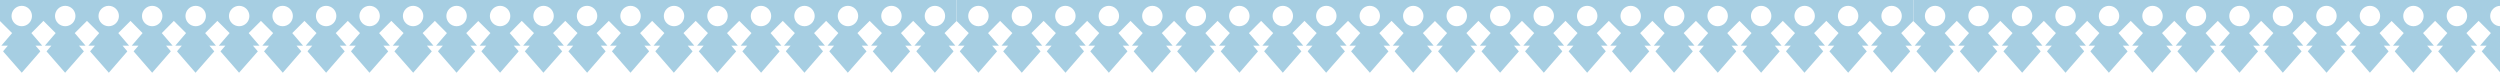 <svg width="1440" height="42" viewBox="0 0 1440 42" fill="none" xmlns="http://www.w3.org/2000/svg">
<path d="M1102.09 0H551.044V12.136L558.013 19.061L551.797 26.311H555.563L552.921 29.429L552.884 29.672L563.581 41.88L574.234 29.639L574.073 29.264L571.491 26.311H575.366L569.119 19.061L576.066 12.028L583.11 19.061L576.872 26.311H580.637L577.842 29.586L588.551 41.884L599.361 29.586L596.566 26.311H600.332L594.089 19.061L601.137 12.028L608.185 19.061L601.946 26.311H605.712L602.932 29.586L613.727 41.884L624.32 29.672L624.282 29.429L621.641 26.311H625.406L619.183 19.061L626.212 12.031L633.159 19.065L626.913 26.315H630.787L628.003 29.571L638.697 41.887L649.364 29.65L649.357 29.436L646.715 26.319H650.481L644.235 19.068L651.182 12.035L658.211 19.065L651.987 26.315H655.753L653.111 29.432L653.074 29.676L663.667 41.887L674.462 29.59L671.685 26.315H675.451L669.212 19.065L676.26 12.031L683.308 19.065L677.066 26.315H680.831L678.036 29.59L688.752 41.884L699.559 29.59L696.764 26.315H700.529L694.287 19.065L701.335 12.031L708.383 19.065L702.144 26.315H705.91L703.133 29.59L713.928 41.887L724.521 29.676L724.484 29.432L721.842 26.315H725.608L719.384 19.065L726.413 12.035L733.36 19.068L727.114 26.319H730.88L728.238 29.436L728.231 29.65L738.898 41.887L749.592 29.571L746.808 26.315H750.682L744.436 19.065L751.383 12.031L758.412 19.061L752.189 26.311H755.954L753.313 29.429L753.275 29.672L763.868 41.884L774.663 29.586L771.883 26.311H775.648L769.41 19.061L776.458 12.028L783.506 19.061L777.263 26.311H781.029L778.234 29.586L789.044 41.884L799.753 29.586L796.957 26.311H800.723L794.484 19.061L801.529 12.028L808.476 19.061L802.229 26.311H806.104L803.522 29.264L803.361 29.639L814.014 41.88L824.711 29.672L824.674 29.429L822.032 26.311H825.798L819.582 19.061L826.551 12.08V12.133L833.52 19.057L827.304 26.308H831.07L828.428 29.425L828.391 29.669L839.088 41.876L849.741 29.635L849.58 29.26L846.998 26.308H850.873L844.626 19.057L851.573 12.024L858.617 19.057L852.379 26.308H856.144L853.349 29.582L864.058 41.88L874.868 29.582L872.073 26.308H875.839L869.596 19.057L876.644 12.024L883.692 19.057L877.453 26.308H881.219L878.439 29.582L889.234 41.88L899.827 29.669L899.789 29.425L897.148 26.308H900.913L894.69 19.057L901.719 12.028L908.666 19.061L902.419 26.311H906.294L903.51 29.567L914.204 41.884L924.871 29.646L924.864 29.432L922.222 26.315H925.988L919.742 19.065L926.689 12.031L933.718 19.061L927.494 26.311H931.26L928.618 29.429L928.581 29.672L939.174 41.884L949.969 29.586L947.192 26.311H950.958L944.719 19.061L951.767 12.028L958.815 19.061L952.573 26.311H956.338L953.543 29.586L964.259 41.88L975.066 29.586L972.271 26.311H976.036L969.797 19.061L976.846 12.028L983.894 19.061L977.655 26.311H981.421L978.644 29.586L989.439 41.884L1000.03 29.672L999.994 29.429L997.353 26.311H1001.12L994.895 19.061L1001.92 12.031L1008.87 19.065L1002.62 26.315H1006.39L1003.75 29.432L1003.74 29.646L1014.41 41.884L1025.1 29.567L1022.32 26.311H1026.19L1019.95 19.061L1026.89 12.028L1033.92 19.057L1027.7 26.308H1031.47L1028.82 29.425L1028.79 29.669L1039.38 41.88L1050.17 29.582L1047.39 26.308H1051.16L1044.92 19.057L1051.97 12.024L1059.02 19.057L1052.78 26.308H1056.54L1053.75 29.582L1064.56 41.88L1075.27 29.582L1072.47 26.308H1076.24L1070 19.057L1077.04 12.024L1083.99 19.057L1077.74 26.308H1081.62L1079.04 29.26L1078.88 29.635L1089.53 41.876L1100.23 29.669L1100.19 29.425L1097.55 26.308H1101.31L1095.1 19.057L1102.07 12.076V0H1102.09ZM563.574 15.104C560.321 15.104 557.687 12.474 557.687 9.229C557.687 5.984 560.321 3.354 563.574 3.354C566.826 3.354 569.46 5.984 569.46 9.229C569.46 12.474 566.826 15.104 563.574 15.104ZM588.615 15.104C585.362 15.104 582.725 12.474 582.725 9.229C582.725 5.984 585.362 3.354 588.615 3.354C591.867 3.354 594.505 5.984 594.505 9.229C594.505 12.474 591.867 15.104 588.615 15.104ZM613.66 15.104C610.407 15.104 607.773 12.474 607.773 9.229C607.773 5.984 610.411 3.354 613.66 3.354C616.908 3.354 619.546 5.984 619.546 9.229C619.546 12.474 616.908 15.104 613.66 15.104ZM638.708 15.104C635.456 15.104 632.822 12.474 632.822 9.233C632.822 5.991 635.456 3.361 638.708 3.361C641.96 3.361 644.594 5.991 644.594 9.233C644.594 12.474 641.96 15.104 638.708 15.104ZM663.76 15.104C660.512 15.104 657.874 12.474 657.874 9.233C657.874 5.991 660.508 3.361 663.76 3.361C667.013 3.361 669.647 5.991 669.647 9.233C669.647 12.474 667.013 15.104 663.76 15.104ZM688.805 15.104C685.556 15.104 682.918 12.474 682.918 9.233C682.918 5.991 685.553 3.361 688.805 3.361C692.057 3.361 694.691 5.991 694.691 9.233C694.691 12.474 692.057 15.104 688.805 15.104ZM713.85 15.104C710.597 15.104 707.963 12.474 707.963 9.229C707.963 5.984 710.597 3.354 713.85 3.354C717.102 3.354 719.736 5.984 719.736 9.229C719.736 12.474 717.102 15.104 713.85 15.104ZM738.902 15.104C735.65 15.104 733.015 12.474 733.015 9.233C733.015 5.991 735.65 3.361 738.902 3.361C742.154 3.361 744.788 5.991 744.788 9.233C744.788 12.474 742.154 15.104 738.902 15.104ZM763.95 15.104C760.698 15.104 758.064 12.474 758.064 9.229C758.064 5.984 760.702 3.354 763.95 3.354C767.199 3.354 769.837 5.984 769.837 9.229C769.837 12.474 767.199 15.104 763.95 15.104ZM788.991 15.104C785.739 15.104 783.105 12.474 783.105 9.229C783.105 5.984 785.743 3.354 788.991 3.354C792.24 3.354 794.878 5.984 794.878 9.229C794.878 12.474 792.24 15.104 788.991 15.104ZM814.036 15.104C810.784 15.104 808.15 12.474 808.15 9.233C808.15 5.991 810.784 3.361 814.036 3.361C817.288 3.361 819.923 5.991 819.923 9.233C819.923 12.474 817.288 15.104 814.036 15.104ZM839.096 15.104C835.843 15.104 833.209 12.474 833.209 9.229C833.209 5.984 835.843 3.354 839.096 3.354C842.348 3.354 844.982 5.984 844.982 9.229C844.982 12.474 842.348 15.104 839.096 15.104ZM864.137 15.104C860.884 15.104 858.247 12.474 858.247 9.229C858.247 5.984 860.884 3.354 864.137 3.354C867.389 3.354 870.027 5.984 870.027 9.229C870.027 12.474 867.389 15.104 864.137 15.104ZM889.182 15.104C885.929 15.104 883.295 12.474 883.295 9.229C883.295 5.984 885.933 3.354 889.182 3.354C892.43 3.354 895.068 5.984 895.068 9.229C895.068 12.474 892.43 15.104 889.182 15.104ZM914.23 15.104C910.978 15.104 908.343 12.474 908.343 9.233C908.343 5.991 910.978 3.361 914.23 3.361C917.482 3.361 920.116 5.991 920.116 9.233C920.116 12.474 917.482 15.104 914.23 15.104ZM939.282 15.104C936.034 15.104 933.396 12.474 933.396 9.233C933.396 5.991 936.03 3.361 939.282 3.361C942.535 3.361 945.169 5.991 945.169 9.233C945.169 12.474 942.535 15.104 939.282 15.104ZM964.327 15.104C961.078 15.104 958.44 12.474 958.44 9.233C958.44 5.991 961.075 3.361 964.327 3.361C967.579 3.361 970.213 5.991 970.213 9.233C970.213 12.474 967.579 15.104 964.327 15.104ZM989.372 15.104C986.119 15.104 983.485 12.474 983.485 9.229C983.485 5.984 986.119 3.354 989.372 3.354C992.624 3.354 995.258 5.984 995.258 9.229C995.258 12.474 992.624 15.104 989.372 15.104ZM1014.42 15.104C1011.17 15.104 1008.54 12.474 1008.54 9.233C1008.54 5.991 1011.17 3.361 1014.42 3.361C1017.68 3.361 1020.31 5.991 1020.31 9.233C1020.31 12.474 1017.68 15.104 1014.42 15.104ZM1039.47 15.104C1036.22 15.104 1033.59 12.474 1033.59 9.229C1033.59 5.984 1036.22 3.354 1039.47 3.354C1042.72 3.354 1045.36 5.984 1045.36 9.229C1045.36 12.474 1042.72 15.104 1039.47 15.104ZM1064.51 15.104C1061.26 15.104 1058.63 12.474 1058.63 9.229C1058.63 5.984 1061.26 3.354 1064.51 3.354C1067.76 3.354 1070.4 5.984 1070.4 9.229C1070.4 12.474 1067.76 15.104 1064.51 15.104ZM1089.56 15.104C1086.31 15.104 1083.67 12.474 1083.67 9.233C1083.67 5.991 1086.31 3.361 1089.56 3.361C1092.81 3.361 1095.44 5.991 1095.44 9.233C1095.44 12.474 1092.81 15.104 1089.56 15.104Z" fill="#A6CEE2"/>
<path d="M551.044 0H0V12.136L6.969 19.061L0.753 26.311H4.519L1.877 29.429L1.84 29.672L12.537 41.88L23.19 29.639L23.029 29.264L20.447 26.311H24.322L18.075 19.061L25.022 12.028L32.066 19.061L25.828 26.311H29.593L26.798 29.586L37.507 41.884L48.317 29.586L45.522 26.311H49.288L43.045 19.061L50.093 12.028L57.141 19.061L50.903 26.311H54.668L51.888 29.586L62.683 41.884L73.276 29.672L73.238 29.429L70.597 26.311H74.362L68.139 19.061L75.168 12.031L82.115 19.065L75.869 26.315H79.743L76.959 29.571L87.653 41.887L98.32 29.65L98.313 29.436L95.671 26.319H99.437L93.191 19.068L100.138 12.035L107.167 19.065L100.943 26.315H104.709L102.067 29.432L102.03 29.676L112.623 41.887L123.418 29.59L120.641 26.315H124.407L118.168 19.065L125.216 12.031L132.264 19.065L126.022 26.315H129.787L126.992 29.59L137.709 41.884L148.515 29.59L145.72 26.315H149.485L143.243 19.065L150.291 12.031L157.339 19.065L151.1 26.315H154.866L152.089 29.59L162.884 41.887L173.477 29.676L173.44 29.432L170.798 26.315H174.564L168.34 19.065L175.369 12.035L182.316 19.068L176.07 26.319H179.836L177.194 29.436L177.187 29.65L187.854 41.887L198.548 29.571L195.764 26.315H199.638L193.392 19.065L200.339 12.031L207.368 19.061L201.145 26.311H204.91L202.269 29.429L202.231 29.672L212.824 41.884L223.619 29.586L220.839 26.311H224.604L218.366 19.061L225.414 12.028L232.462 19.061L226.219 26.311H229.985L227.19 29.586L238 41.884L248.709 29.586L245.913 26.311H249.679L243.44 19.061L250.485 12.028L257.432 19.061L251.185 26.311H255.06L252.478 29.264L252.317 29.639L262.97 41.88L273.667 29.672L273.63 29.429L270.988 26.311H274.754L268.538 19.061L275.507 12.08V12.133L282.476 19.057L276.26 26.308H280.026L277.384 29.425L277.347 29.669L288.044 41.876L298.697 29.635L298.536 29.26L295.954 26.308H299.829L293.582 19.057L300.529 12.024L307.574 19.057L301.335 26.308H305.101L302.305 29.582L313.014 41.88L323.824 29.582L321.029 26.308H324.795L318.552 19.057L325.6 12.024L332.648 19.057L326.41 26.308H330.175L327.395 29.582L338.19 41.88L348.783 29.669L348.745 29.425L346.104 26.308H349.869L343.646 19.057L350.675 12.028L357.622 19.061L351.376 26.311H355.25L352.466 29.567L363.16 41.884L373.827 29.646L373.82 29.432L371.178 26.315H374.944L368.698 19.065L375.645 12.031L382.674 19.061L376.45 26.311H380.216L377.574 29.429L377.537 29.672L388.13 41.884L398.925 29.586L396.148 26.311H399.914L393.675 19.061L400.723 12.028L407.771 19.061L401.529 26.311H405.294L402.499 29.586L413.216 41.88L424.022 29.586L421.227 26.311H424.992L418.754 19.061L425.802 12.028L432.85 19.061L426.611 26.311H430.377L427.6 29.586L438.395 41.884L448.988 29.672L448.95 29.429L446.309 26.311H450.074L443.851 19.061L450.88 12.031L457.827 19.065L451.581 26.315H455.346L452.705 29.432L452.697 29.646L463.365 41.884L474.059 29.567L471.275 26.311H475.149L468.903 19.061L475.85 12.028L482.879 19.057L476.655 26.308H480.421L477.78 29.425L477.742 29.669L488.335 41.88L499.13 29.582L496.349 26.308H500.115L493.876 19.057L500.925 12.024L507.973 19.057L501.734 26.308H505.5L502.704 29.582L513.514 41.88L524.223 29.582L521.428 26.308H525.194L518.955 19.057L525.999 12.024L532.946 19.057L526.7 26.308H530.574L527.993 29.26L527.831 29.635L538.484 41.876L549.182 29.669L549.144 29.425L546.503 26.308H550.268L544.052 19.057L551.021 12.076V0H551.044ZM12.53 15.104C9.277 15.104 6.643 12.474 6.643 9.229C6.643 5.984 9.277 3.354 12.53 3.354C15.782 3.354 18.416 5.984 18.416 9.229C18.416 12.474 15.782 15.104 12.53 15.104ZM37.571 15.104C34.319 15.104 31.681 12.474 31.681 9.229C31.681 5.984 34.319 3.354 37.571 3.354C40.823 3.354 43.461 5.984 43.461 9.229C43.461 12.474 40.823 15.104 37.571 15.104ZM62.619 15.104C59.367 15.104 56.733 12.474 56.733 9.229C56.733 5.984 59.371 3.354 62.619 3.354C65.868 3.354 68.506 5.984 68.506 9.229C68.506 12.474 65.868 15.104 62.619 15.104ZM87.664 15.104C84.412 15.104 81.778 12.474 81.778 9.233C81.778 5.991 84.412 3.361 87.664 3.361C90.916 3.361 93.55 5.991 93.55 9.233C93.55 12.474 90.916 15.104 87.664 15.104ZM112.716 15.104C109.468 15.104 106.83 12.474 106.83 9.233C106.83 5.991 109.464 3.361 112.716 3.361C115.969 3.361 118.603 5.991 118.603 9.233C118.603 12.474 115.969 15.104 112.716 15.104ZM137.761 15.104C134.512 15.104 131.875 12.474 131.875 9.233C131.875 5.991 134.509 3.361 137.761 3.361C141.013 3.361 143.647 5.991 143.647 9.233C143.647 12.474 141.013 15.104 137.761 15.104ZM162.806 15.104C159.553 15.104 156.919 12.474 156.919 9.229C156.919 5.984 159.553 3.354 162.806 3.354C166.058 3.354 168.692 5.984 168.692 9.229C168.692 12.474 166.058 15.104 162.806 15.104ZM187.858 15.104C184.606 15.104 181.971 12.474 181.971 9.233C181.971 5.991 184.606 3.361 187.858 3.361C191.11 3.361 193.744 5.991 193.744 9.233C193.744 12.474 191.11 15.104 187.858 15.104ZM212.906 15.104C209.654 15.104 207.02 12.474 207.02 9.229C207.02 5.984 209.658 3.354 212.906 3.354C216.155 3.354 218.793 5.984 218.793 9.229C218.793 12.474 216.155 15.104 212.906 15.104ZM237.951 15.104C234.699 15.104 232.065 12.474 232.065 9.229C232.065 5.984 234.703 3.354 237.951 3.354C241.2 3.354 243.838 5.984 243.838 9.229C243.838 12.474 241.2 15.104 237.951 15.104ZM262.992 15.104C259.74 15.104 257.106 12.474 257.106 9.233C257.106 5.991 259.74 3.361 262.992 3.361C266.244 3.361 268.879 5.991 268.879 9.233C268.879 12.474 266.244 15.104 262.992 15.104ZM288.052 15.104C284.799 15.104 282.165 12.474 282.165 9.229C282.165 5.984 284.799 3.354 288.052 3.354C291.304 3.354 293.938 5.984 293.938 9.229C293.938 12.474 291.304 15.104 288.052 15.104ZM313.093 15.104C309.84 15.104 307.203 12.474 307.203 9.229C307.203 5.984 309.84 3.354 313.093 3.354C316.345 3.354 318.983 5.984 318.983 9.229C318.983 12.474 316.345 15.104 313.093 15.104ZM338.141 15.104C334.889 15.104 332.255 12.474 332.255 9.229C332.255 5.984 334.893 3.354 338.141 3.354C341.39 3.354 344.028 5.984 344.028 9.229C344.028 12.474 341.39 15.104 338.141 15.104ZM363.186 15.104C359.934 15.104 357.3 12.474 357.3 9.233C357.3 5.991 359.934 3.361 363.186 3.361C366.438 3.361 369.073 5.991 369.073 9.233C369.073 12.474 366.438 15.104 363.186 15.104ZM388.238 15.104C384.99 15.104 382.352 12.474 382.352 9.233C382.352 5.991 384.986 3.361 388.238 3.361C391.491 3.361 394.125 5.991 394.125 9.233C394.125 12.474 391.491 15.104 388.238 15.104ZM413.283 15.104C410.034 15.104 407.396 12.474 407.396 9.233C407.396 5.991 410.031 3.361 413.283 3.361C416.535 3.361 419.169 5.991 419.169 9.233C419.169 12.474 416.535 15.104 413.283 15.104ZM438.328 15.104C435.075 15.104 432.441 12.474 432.441 9.229C432.441 5.984 435.075 3.354 438.328 3.354C441.58 3.354 444.214 5.984 444.214 9.229C444.214 12.474 441.58 15.104 438.328 15.104ZM463.38 15.104C460.128 15.104 457.493 12.474 457.493 9.233C457.493 5.991 460.128 3.361 463.38 3.361C466.632 3.361 469.266 5.991 469.266 9.233C469.266 12.474 466.632 15.104 463.38 15.104ZM488.428 15.104C485.176 15.104 482.542 12.474 482.542 9.229C482.542 5.984 485.18 3.354 488.428 3.354C491.677 3.354 494.315 5.984 494.315 9.229C494.315 12.474 491.677 15.104 488.428 15.104ZM513.473 15.104C510.221 15.104 507.587 12.474 507.587 9.229C507.587 5.984 510.224 3.354 513.473 3.354C516.722 3.354 519.36 5.984 519.36 9.229C519.36 12.474 516.722 15.104 513.473 15.104ZM538.514 15.104C535.262 15.104 532.628 12.474 532.628 9.233C532.628 5.991 535.262 3.361 538.514 3.361C541.766 3.361 544.401 5.991 544.401 9.233C544.401 12.474 541.766 15.104 538.514 15.104Z" fill="#A6CEE2"/>
<path d="M1653.13 0H1102.09V12.136L1109.06 19.061L1102.84 26.311H1106.61L1103.97 29.429L1103.93 29.672L1114.63 41.88L1125.28 29.639L1125.12 29.264L1122.54 26.311H1126.41L1120.16 19.061L1127.11 12.028L1134.15 19.061L1127.92 26.311H1131.68L1128.89 29.586L1139.59 41.884L1150.41 29.586L1147.61 26.311H1151.38L1145.13 19.061L1152.18 12.028L1159.23 19.061L1152.99 26.311H1156.76L1153.98 29.586L1164.77 41.884L1175.36 29.672L1175.33 29.429L1172.68 26.311H1176.45L1170.23 19.061L1177.26 12.031L1184.2 19.065L1177.96 26.315H1181.83L1179.05 29.571L1189.74 41.887L1200.41 29.65L1200.4 29.436L1197.76 26.319H1201.52L1195.28 19.068L1202.23 12.035L1209.25 19.065L1203.03 26.315H1206.8L1204.16 29.432L1204.12 29.676L1214.71 41.887L1225.51 29.59L1222.73 26.315H1226.49L1220.26 19.065L1227.3 12.031L1234.35 19.065L1228.11 26.315H1231.88L1229.08 29.59L1239.8 41.884L1250.6 29.59L1247.81 26.315H1251.57L1245.33 19.065L1252.38 12.031L1259.43 19.065L1253.19 26.315H1256.95L1254.18 29.59L1264.97 41.887L1275.56 29.676L1275.53 29.432L1272.89 26.315H1276.65L1270.43 19.065L1277.46 12.035L1284.4 19.068L1278.16 26.319H1281.92L1279.28 29.436L1279.27 29.65L1289.94 41.887L1300.64 29.571L1297.85 26.315H1301.73L1295.48 19.065L1302.43 12.031L1309.46 19.061L1303.23 26.311H1307L1304.36 29.429L1304.32 29.672L1314.91 41.884L1325.71 29.586L1322.93 26.311H1326.69L1320.45 19.061L1327.5 12.028L1334.55 19.061L1328.31 26.311H1332.07L1329.28 29.586L1340.09 41.884L1350.8 29.586L1348 26.311H1351.77L1345.53 19.061L1352.57 12.028L1359.52 19.061L1353.27 26.311H1357.15L1354.57 29.264L1354.4 29.639L1365.06 41.88L1375.76 29.672L1375.72 29.429L1373.08 26.311H1376.84L1370.63 19.061L1377.59 12.08V12.133L1384.56 19.057L1378.35 26.308H1382.11L1379.47 29.425L1379.43 29.669L1390.13 41.876L1400.78 29.635L1400.62 29.26L1398.04 26.308H1401.92L1395.67 19.057L1402.62 12.024L1409.66 19.057L1403.42 26.308H1407.19L1404.39 29.582L1415.1 41.88L1425.91 29.582L1423.12 26.308H1426.88L1420.64 19.057L1427.69 12.024L1434.74 19.057L1428.5 26.308H1432.26L1429.48 29.582L1440.28 41.88L1450.87 29.669L1450.83 29.425L1448.19 26.308H1451.96L1445.73 19.057L1452.76 12.028L1459.71 19.061L1453.46 26.311H1457.34L1454.55 29.567L1465.25 41.884L1475.92 29.646L1475.91 29.432L1473.27 26.315H1477.03L1470.79 19.065L1477.73 12.031L1484.76 19.061L1478.54 26.311H1482.3L1479.66 29.429L1479.62 29.672L1490.22 41.884L1501.01 29.586L1498.24 26.311H1502L1495.76 19.061L1502.81 12.028L1509.86 19.061L1503.62 26.311H1507.38L1504.59 29.586L1515.3 41.88L1526.11 29.586L1523.31 26.311H1527.08L1520.84 19.061L1527.89 12.028L1534.94 19.061L1528.7 26.311H1532.46L1529.69 29.586L1540.48 41.884L1551.08 29.672L1551.04 29.429L1548.4 26.311H1552.16L1545.94 19.061L1552.97 12.031L1559.91 19.065L1553.67 26.315H1557.43L1554.79 29.432L1554.79 29.646L1565.45 41.884L1576.15 29.567L1573.36 26.311H1577.24L1570.99 19.061L1577.94 12.028L1584.97 19.057L1578.74 26.308H1582.51L1579.87 29.425L1579.83 29.669L1590.42 41.88L1601.22 29.582L1598.44 26.308H1602.2L1595.96 19.057L1603.01 12.024L1610.06 19.057L1603.82 26.308H1607.59L1604.79 29.582L1615.6 41.88L1626.31 29.582L1623.52 26.308H1627.28L1621.04 19.057L1628.09 12.024L1635.03 19.057L1628.79 26.308H1632.66L1630.08 29.26L1629.92 29.635L1640.57 41.876L1651.27 29.669L1651.23 29.425L1648.59 26.308H1652.36L1646.14 19.057L1653.11 12.076V0H1653.13ZM1114.62 15.104C1111.37 15.104 1108.73 12.474 1108.73 9.229C1108.73 5.984 1111.37 3.354 1114.62 3.354C1117.87 3.354 1120.5 5.984 1120.5 9.229C1120.5 12.474 1117.87 15.104 1114.62 15.104ZM1139.66 15.104C1136.41 15.104 1133.77 12.474 1133.77 9.229C1133.77 5.984 1136.41 3.354 1139.66 3.354C1142.91 3.354 1145.55 5.984 1145.55 9.229C1145.55 12.474 1142.91 15.104 1139.66 15.104ZM1164.7 15.104C1161.45 15.104 1158.82 12.474 1158.82 9.229C1158.82 5.984 1161.45 3.354 1164.7 3.354C1167.95 3.354 1170.59 5.984 1170.59 9.229C1170.59 12.474 1167.95 15.104 1164.7 15.104ZM1189.75 15.104C1186.5 15.104 1183.87 12.474 1183.87 9.233C1183.87 5.991 1186.5 3.361 1189.75 3.361C1193 3.361 1195.64 5.991 1195.64 9.233C1195.64 12.474 1193 15.104 1189.75 15.104ZM1214.8 15.104C1211.56 15.104 1208.92 12.474 1208.92 9.233C1208.92 5.991 1211.55 3.361 1214.8 3.361C1218.06 3.361 1220.69 5.991 1220.69 9.233C1220.69 12.474 1218.06 15.104 1214.8 15.104ZM1239.85 15.104C1236.6 15.104 1233.96 12.474 1233.96 9.233C1233.96 5.991 1236.6 3.361 1239.85 3.361C1243.1 3.361 1245.74 5.991 1245.74 9.233C1245.74 12.474 1243.1 15.104 1239.85 15.104ZM1264.89 15.104C1261.64 15.104 1259.01 12.474 1259.01 9.229C1259.01 5.984 1261.64 3.354 1264.89 3.354C1268.15 3.354 1270.78 5.984 1270.78 9.229C1270.78 12.474 1268.15 15.104 1264.89 15.104ZM1289.95 15.104C1286.69 15.104 1284.06 12.474 1284.06 9.233C1284.06 5.991 1286.69 3.361 1289.95 3.361C1293.2 3.361 1295.83 5.991 1295.83 9.233C1295.83 12.474 1293.2 15.104 1289.95 15.104ZM1314.99 15.104C1311.74 15.104 1309.1 12.474 1309.1 9.229C1309.1 5.984 1311.74 3.354 1314.99 3.354C1318.24 3.354 1320.88 5.984 1320.88 9.229C1320.88 12.474 1318.24 15.104 1314.99 15.104ZM1340.04 15.104C1336.78 15.104 1334.15 12.474 1334.15 9.229C1334.15 5.984 1336.79 3.354 1340.04 3.354C1343.28 3.354 1345.92 5.984 1345.92 9.229C1345.92 12.474 1343.28 15.104 1340.04 15.104ZM1365.08 15.104C1361.83 15.104 1359.19 12.474 1359.19 9.233C1359.19 5.991 1361.83 3.361 1365.08 3.361C1368.33 3.361 1370.97 5.991 1370.97 9.233C1370.97 12.474 1368.33 15.104 1365.08 15.104ZM1390.14 15.104C1386.88 15.104 1384.25 12.474 1384.25 9.229C1384.25 5.984 1386.88 3.354 1390.14 3.354C1393.39 3.354 1396.02 5.984 1396.02 9.229C1396.02 12.474 1393.39 15.104 1390.14 15.104ZM1415.18 15.104C1411.93 15.104 1409.29 12.474 1409.29 9.229C1409.29 5.984 1411.93 3.354 1415.18 3.354C1418.43 3.354 1421.07 5.984 1421.07 9.229C1421.07 12.474 1418.43 15.104 1415.18 15.104ZM1440.23 15.104C1436.97 15.104 1434.34 12.474 1434.34 9.229C1434.34 5.984 1436.98 3.354 1440.23 3.354C1443.47 3.354 1446.11 5.984 1446.11 9.229C1446.11 12.474 1443.47 15.104 1440.23 15.104ZM1465.27 15.104C1462.02 15.104 1459.39 12.474 1459.39 9.233C1459.39 5.991 1462.02 3.361 1465.27 3.361C1468.53 3.361 1471.16 5.991 1471.16 9.233C1471.16 12.474 1468.53 15.104 1465.27 15.104ZM1490.33 15.104C1487.08 15.104 1484.44 12.474 1484.44 9.233C1484.44 5.991 1487.07 3.361 1490.33 3.361C1493.58 3.361 1496.21 5.991 1496.21 9.233C1496.21 12.474 1493.58 15.104 1490.33 15.104ZM1515.37 15.104C1512.12 15.104 1509.48 12.474 1509.48 9.233C1509.48 5.991 1512.12 3.361 1515.37 3.361C1518.62 3.361 1521.26 5.991 1521.26 9.233C1521.26 12.474 1518.62 15.104 1515.37 15.104ZM1540.42 15.104C1537.16 15.104 1534.53 12.474 1534.53 9.229C1534.53 5.984 1537.16 3.354 1540.42 3.354C1543.67 3.354 1546.3 5.984 1546.3 9.229C1546.3 12.474 1543.67 15.104 1540.42 15.104ZM1565.47 15.104C1562.22 15.104 1559.58 12.474 1559.58 9.233C1559.58 5.991 1562.22 3.361 1565.47 3.361C1568.72 3.361 1571.35 5.991 1571.35 9.233C1571.35 12.474 1568.72 15.104 1565.47 15.104ZM1590.51 15.104C1587.26 15.104 1584.63 12.474 1584.63 9.229C1584.63 5.984 1587.26 3.354 1590.51 3.354C1593.76 3.354 1596.4 5.984 1596.4 9.229C1596.4 12.474 1593.76 15.104 1590.51 15.104ZM1615.56 15.104C1612.3 15.104 1609.67 12.474 1609.67 9.229C1609.67 5.984 1612.31 3.354 1615.56 3.354C1618.81 3.354 1621.44 5.984 1621.44 9.229C1621.44 12.474 1618.81 15.104 1615.56 15.104ZM1640.6 15.104C1637.35 15.104 1634.72 12.474 1634.72 9.233C1634.72 5.991 1637.35 3.361 1640.6 3.361C1643.85 3.361 1646.49 5.991 1646.49 9.233C1646.49 12.474 1643.85 15.104 1640.6 15.104Z" fill="#A6CEE2"/>
</svg>
